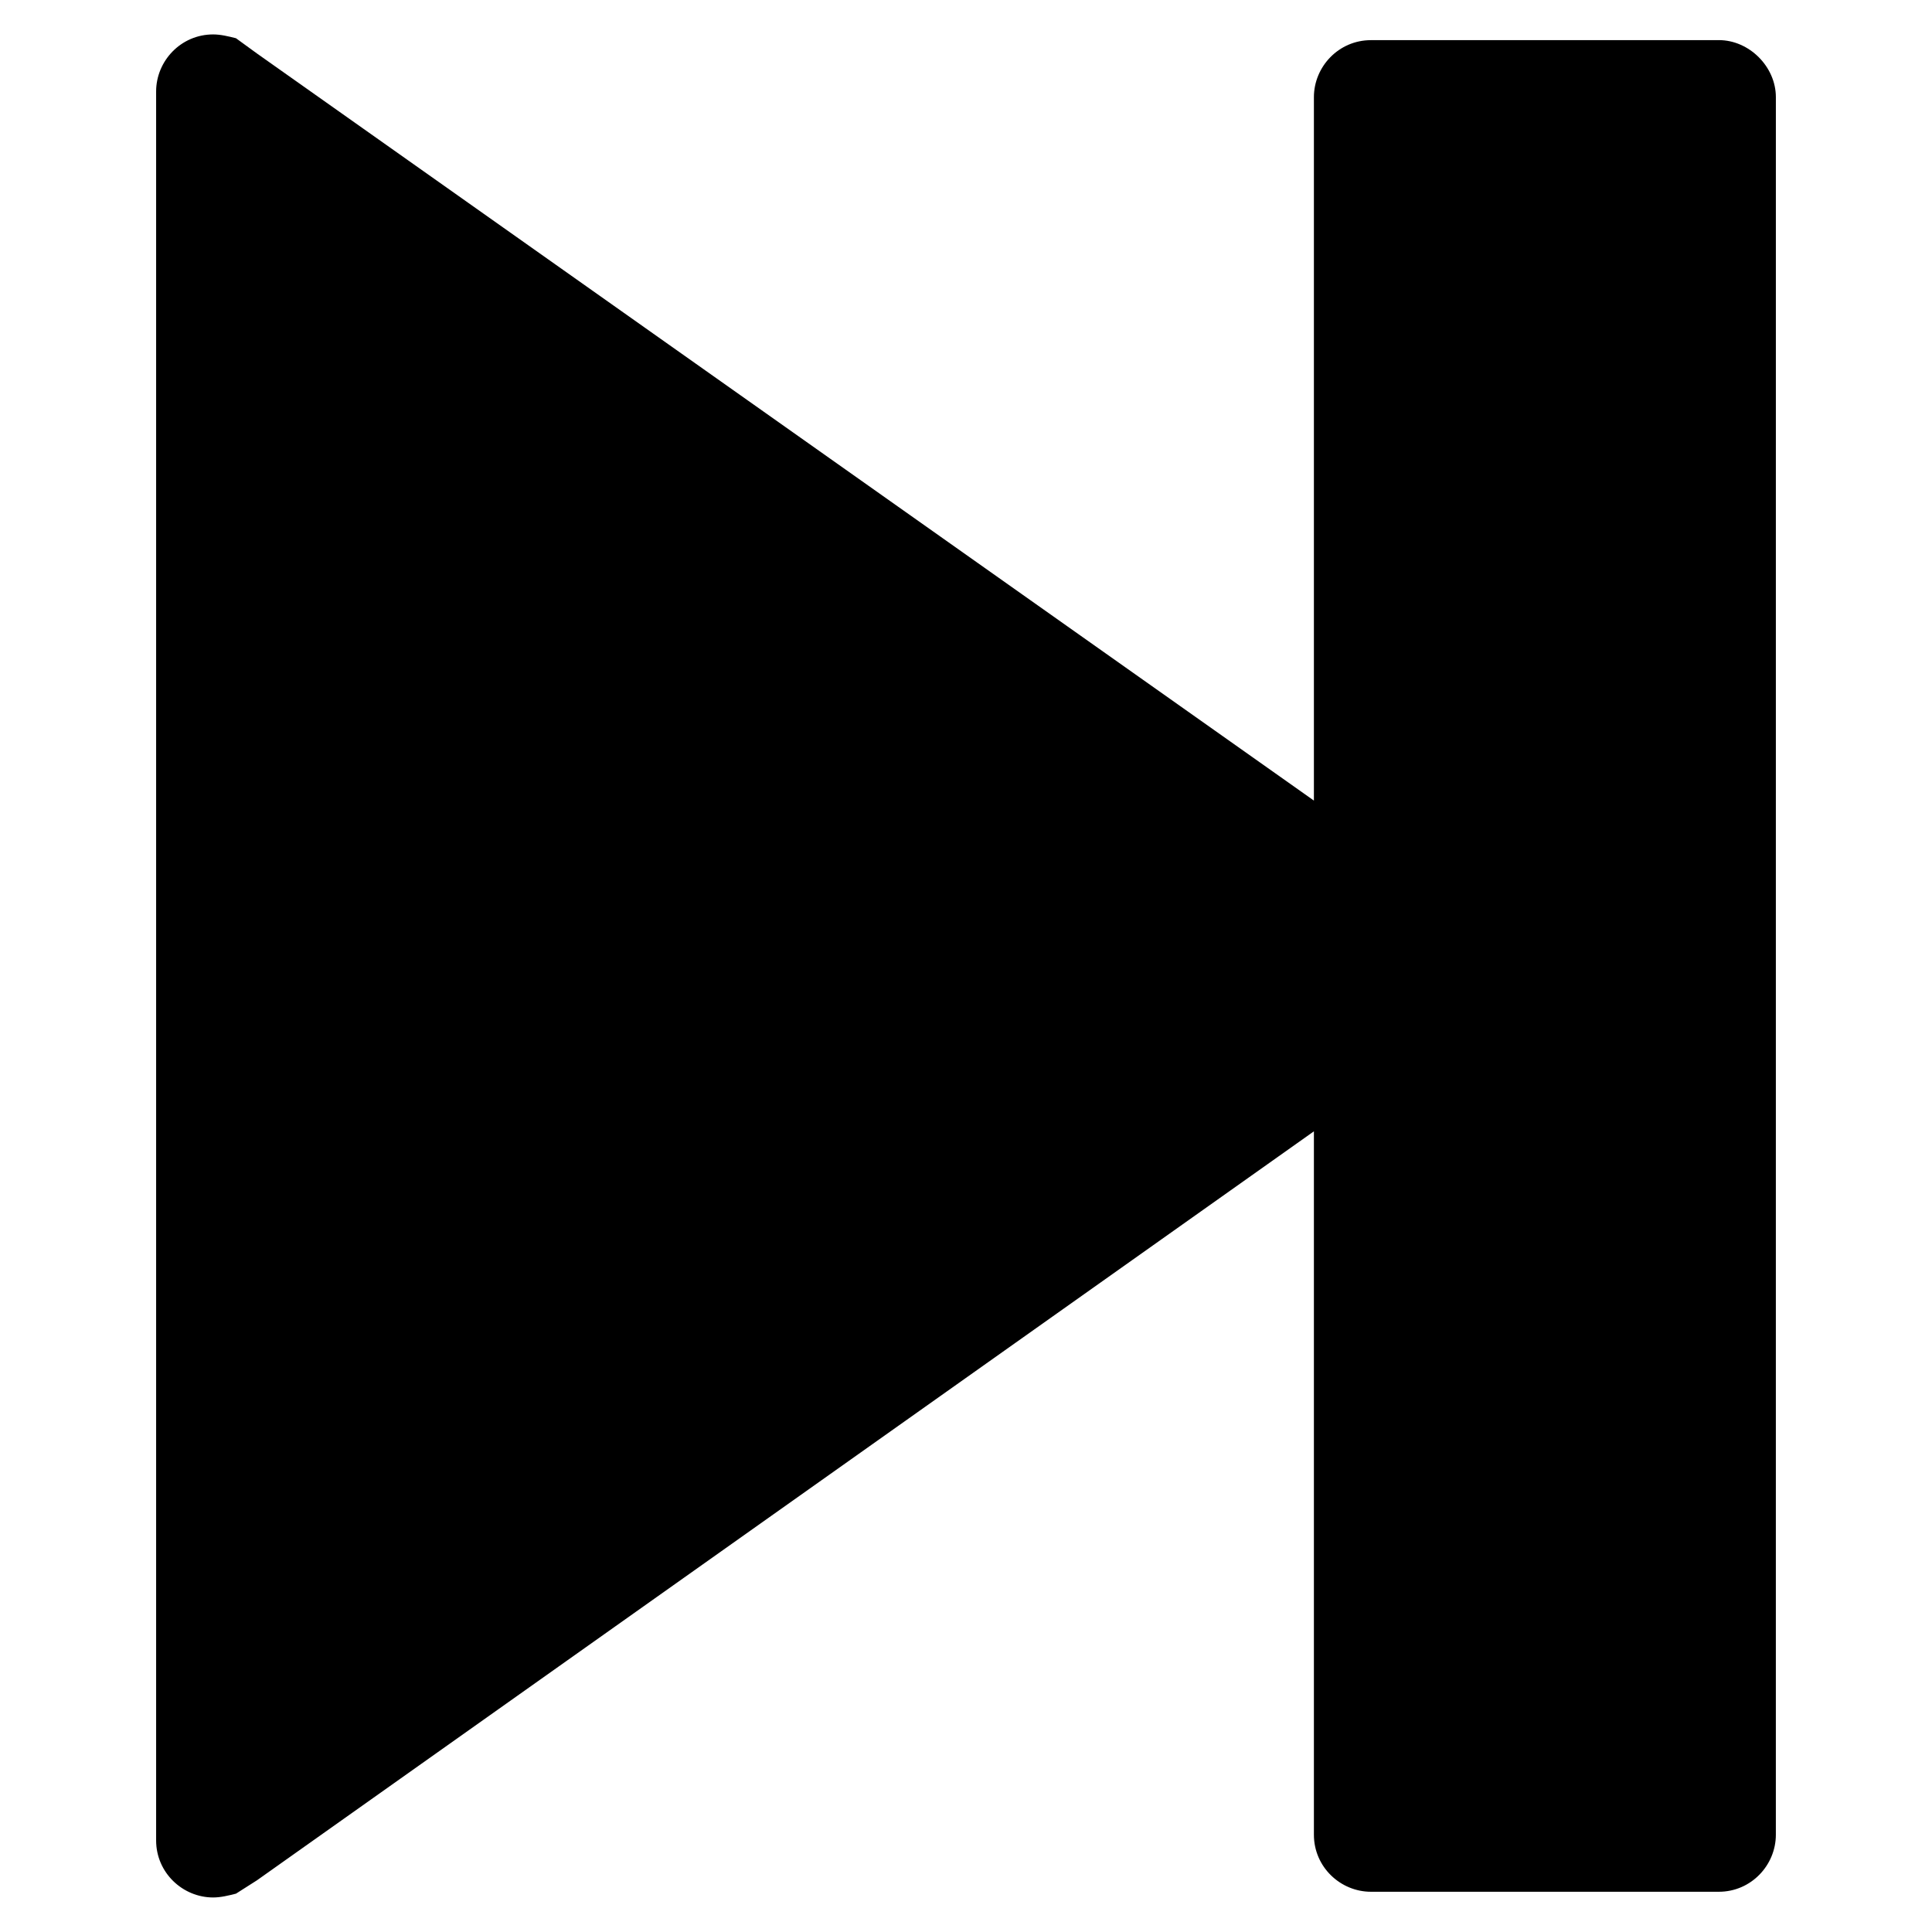 <?xml version="1.0" encoding="UTF-8"?>
<!-- Uploaded to: ICON Repo, www.svgrepo.com, Generator: ICON Repo Mixer Tools -->
<svg fill="#000000" width="800px" height="800px" version="1.1" viewBox="144 144 512 512" xmlns="http://www.w3.org/2000/svg">
 <path d="m599.51 154.64h-92.199c-8.566 0-15.113 7.055-15.113 15.113v186.41l-280.12-198-5.543-4.031c-2.016-0.504-4.031-1.008-6.047-1.008-8.566 0-15.113 7.055-15.113 15.113v463.5c0 8.566 7.055 15.113 15.113 15.113 2.016 0 4.031-0.504 6.047-1.008l5.543-3.527 280.12-198.5v186.41c0 8.566 7.055 15.113 15.113 15.113h92.195c8.566 0 15.113-7.055 15.113-15.113l0.004-460.48c0-8.062-7.055-15.113-15.113-15.113z"/>
</svg>